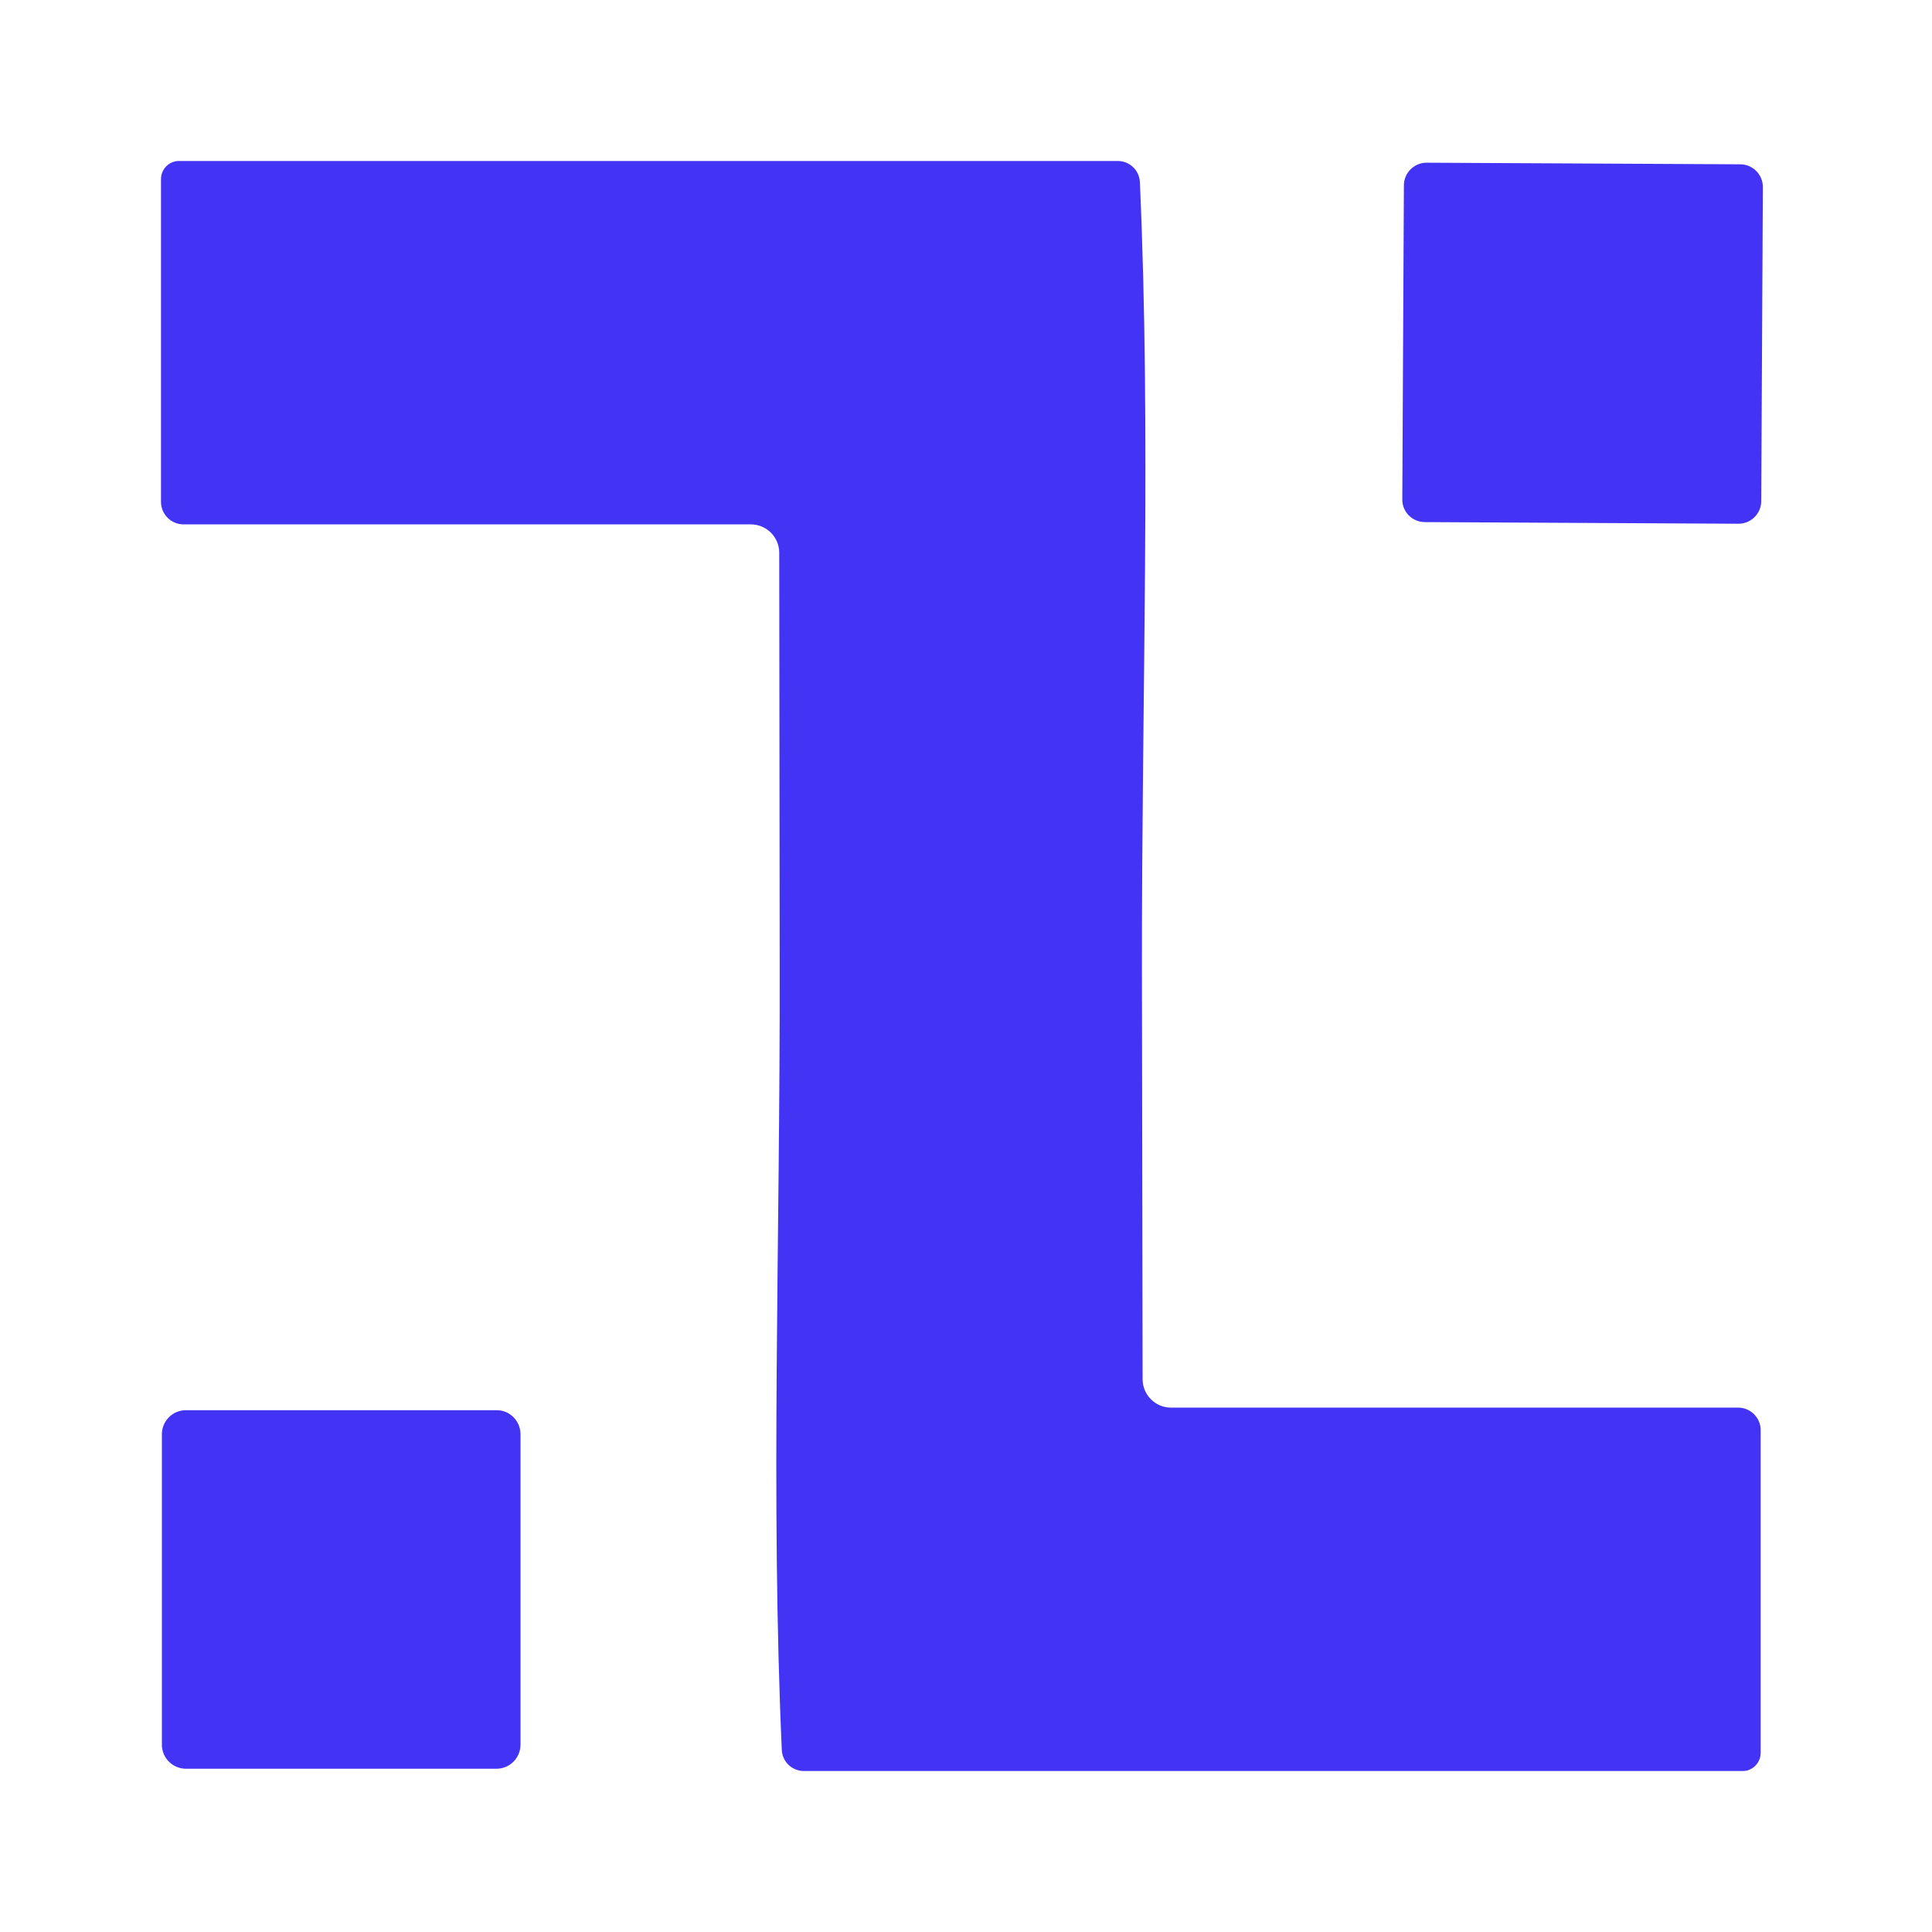 <svg width="46" height="46" viewBox="0 0 46 46" fill="none" xmlns="http://www.w3.org/2000/svg">
<path d="M18.564 22.954C18.562 19.688 18.558 16.422 18.553 13.156C18.552 12.977 18.479 12.806 18.352 12.68C18.224 12.554 18.052 12.484 17.873 12.485H4.368C4.226 12.485 4.09 12.428 3.99 12.327C3.889 12.227 3.833 12.091 3.833 11.948V4.266C3.833 4.151 3.877 4.042 3.958 3.96C3.997 3.92 4.044 3.888 4.095 3.866C4.147 3.845 4.202 3.833 4.259 3.833H26.616C26.752 3.834 26.881 3.886 26.979 3.98C27.076 4.073 27.134 4.201 27.14 4.335C27.408 10.356 27.184 16.403 27.189 23.046L27.205 32.84C27.205 33.019 27.277 33.191 27.404 33.317C27.53 33.444 27.702 33.515 27.881 33.515H41.386C41.528 33.515 41.664 33.572 41.764 33.673C41.865 33.773 41.921 33.91 41.921 34.051V41.735C41.921 41.82 41.896 41.903 41.849 41.974C41.803 42.045 41.736 42.1 41.658 42.134C41.607 42.156 41.551 42.167 41.495 42.167H19.138C19.002 42.167 18.872 42.114 18.775 42.021C18.677 41.927 18.62 41.8 18.614 41.664C18.346 35.644 18.576 29.597 18.564 22.954ZM41.436 3.912L33.969 3.874C33.826 3.873 33.688 3.929 33.587 4.03C33.485 4.13 33.427 4.267 33.426 4.41L33.388 11.889C33.384 12.188 33.626 12.43 33.925 12.431L41.39 12.47C41.461 12.47 41.532 12.457 41.597 12.43C41.663 12.403 41.723 12.364 41.773 12.314C41.824 12.264 41.864 12.205 41.892 12.14C41.919 12.074 41.934 12.004 41.934 11.933L41.973 4.456C41.973 4.385 41.96 4.315 41.933 4.249C41.906 4.183 41.867 4.123 41.817 4.073C41.767 4.022 41.708 3.982 41.643 3.954C41.577 3.927 41.507 3.912 41.436 3.912ZM11.818 33.576H4.427C4.275 33.576 4.129 33.636 4.022 33.744C3.914 33.852 3.854 33.997 3.854 34.149V41.538C3.854 41.856 4.111 42.113 4.429 42.113H11.818C11.893 42.113 11.968 42.099 12.038 42.07C12.108 42.041 12.171 41.999 12.225 41.945C12.278 41.892 12.321 41.828 12.35 41.758C12.378 41.688 12.393 41.614 12.393 41.538V34.149C12.393 34.074 12.378 33.999 12.35 33.929C12.321 33.859 12.278 33.795 12.225 33.742C12.171 33.689 12.108 33.646 12.038 33.617C11.968 33.589 11.893 33.576 11.818 33.576Z" fill="#4334F5"/>
</svg>
